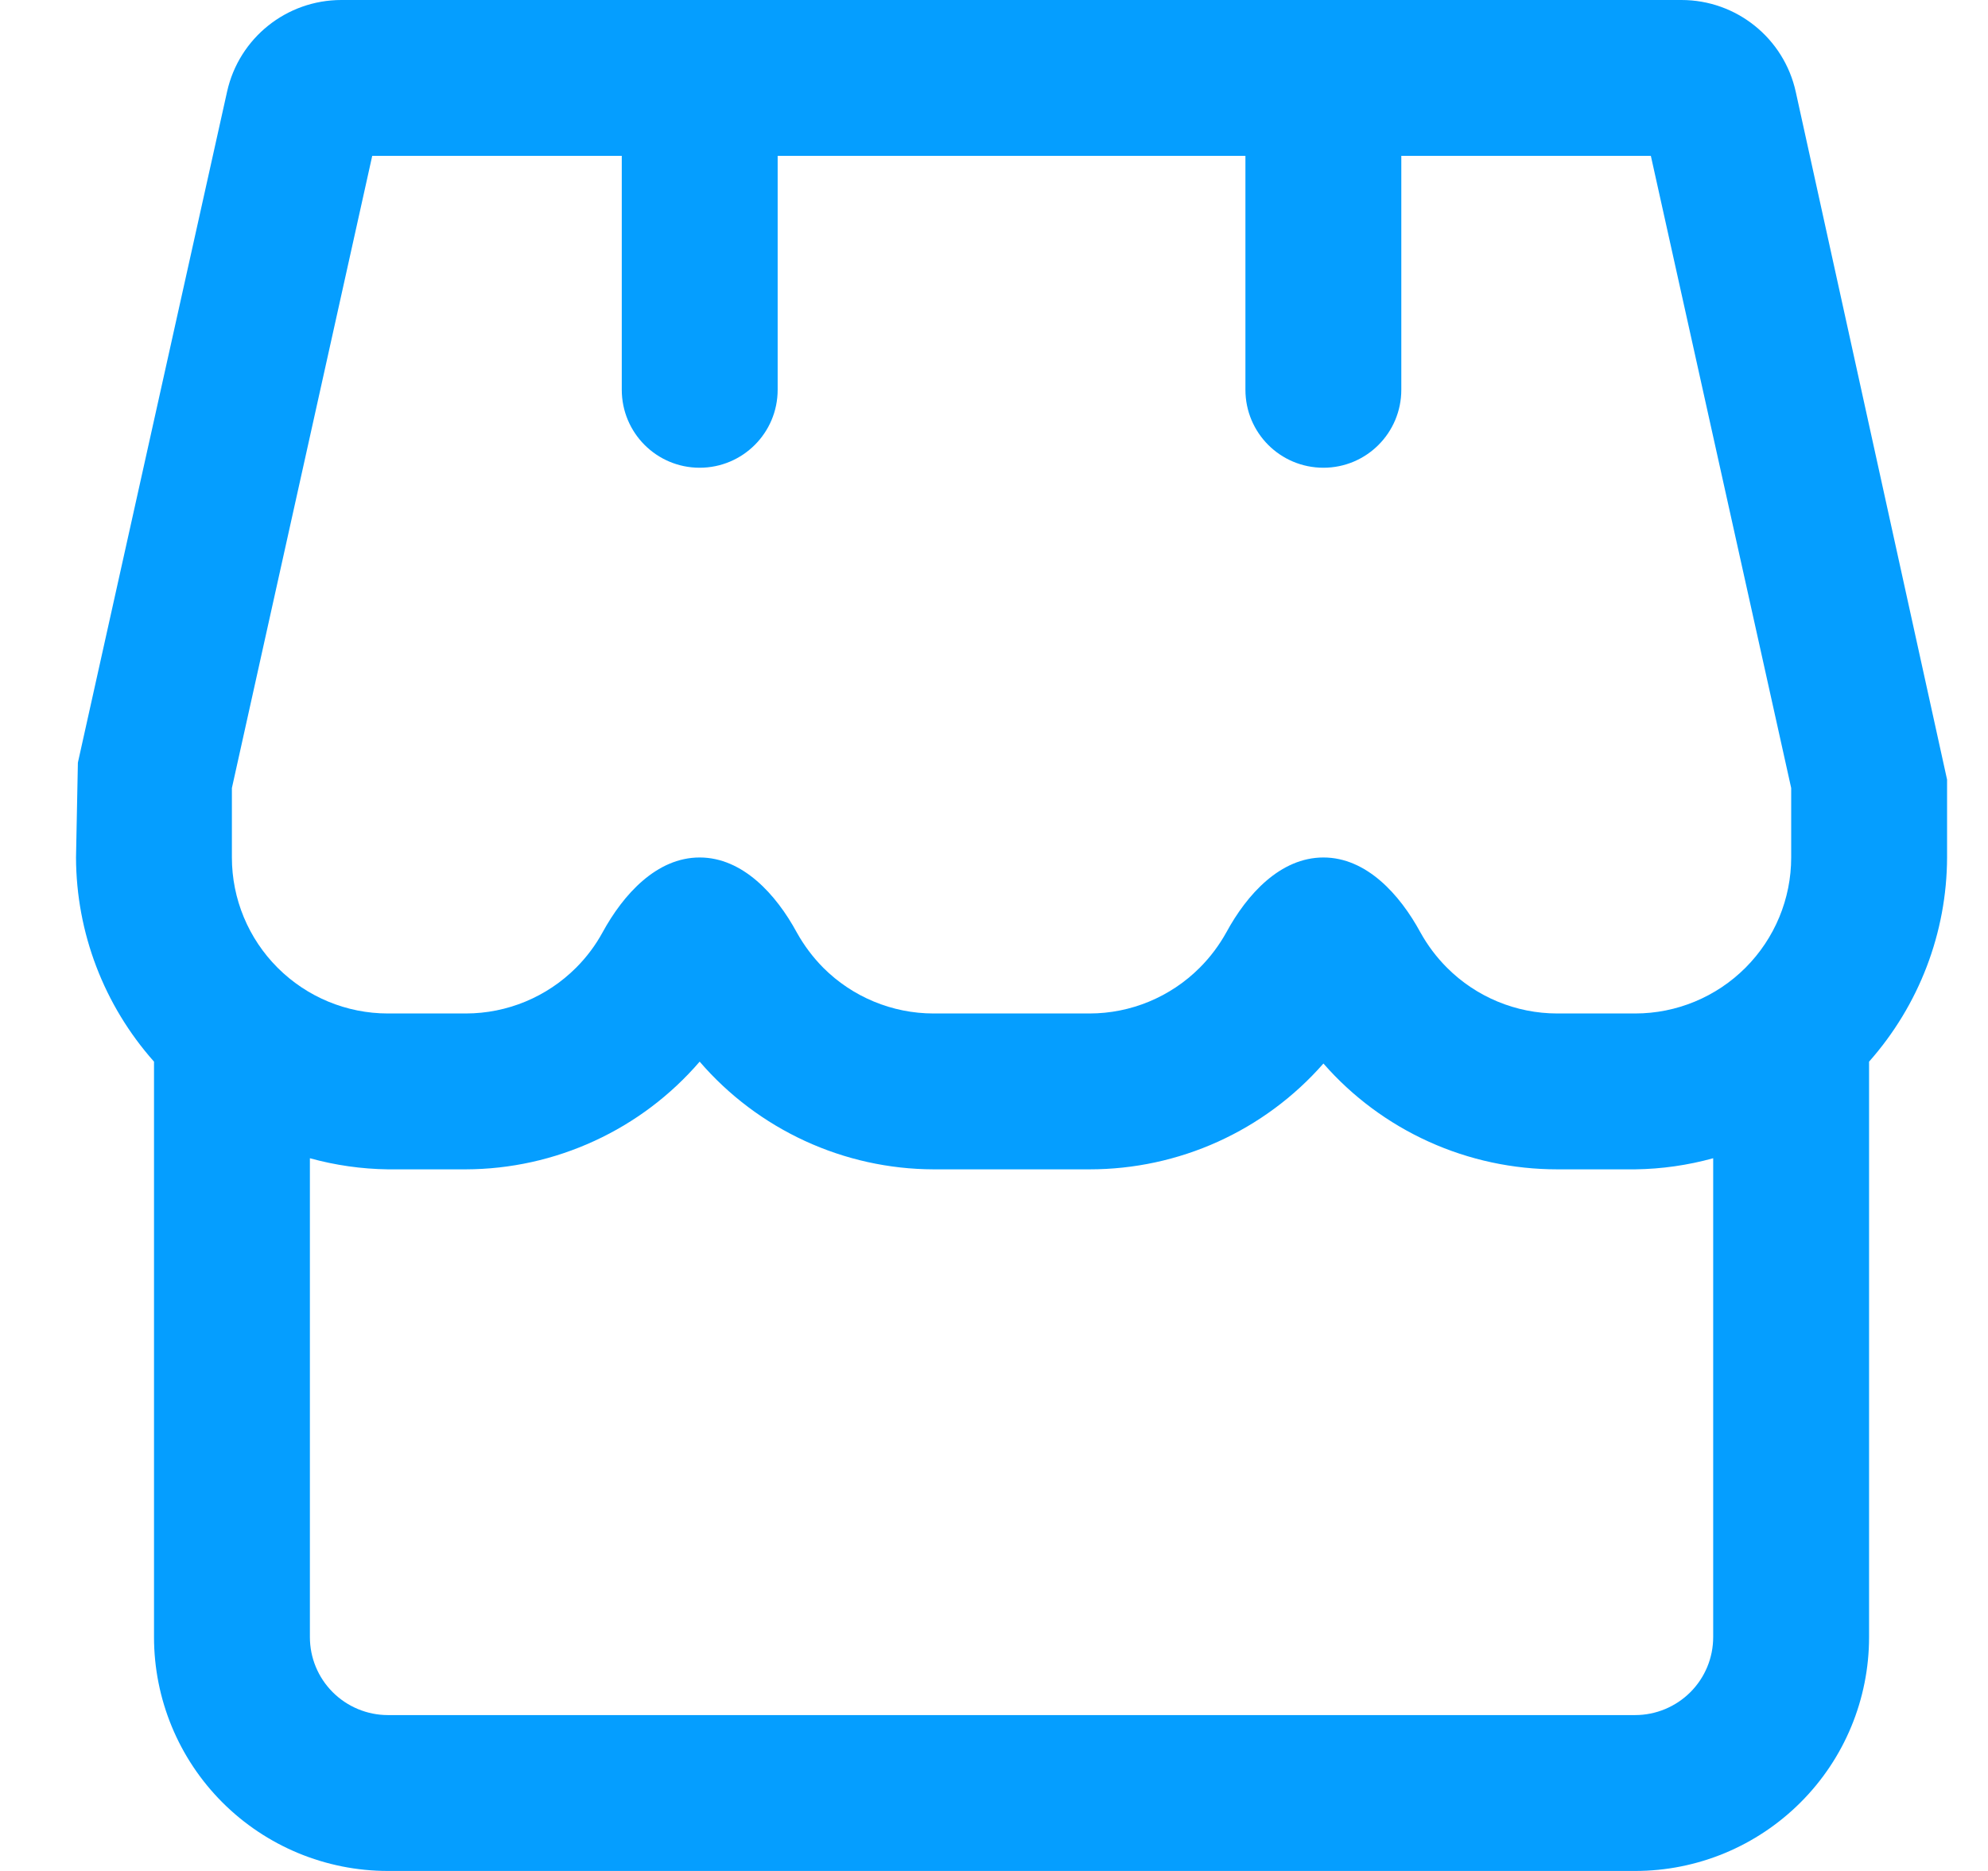 <svg width="17" height="16" viewBox="0 0 17 16" fill="none" xmlns="http://www.w3.org/2000/svg">
<path d="M16.65 6.667L15.356 0.785C15.255 0.327 14.849 0 14.379 0H2.919C2.45 0 2.044 0.325 1.942 0.783L0.666 6.522L0.65 7.333C0.652 7.977 0.889 8.597 1.317 9.079V14C1.317 14.53 1.527 15.039 1.902 15.414C2.277 15.789 2.786 16 3.317 16H13.983C14.514 16 15.022 15.789 15.397 15.414C15.773 15.039 15.983 14.53 15.983 14V9.079C16.41 8.597 16.648 7.977 16.65 7.333V6.667ZM1.983 6.739L3.183 1.333H5.317V3.333C5.317 3.702 5.615 4 5.983 4C6.351 4 6.65 3.702 6.65 3.333V1.333H10.65V3.333C10.65 3.702 10.948 4 11.317 4C11.685 4 11.983 3.702 11.983 3.333V1.333H14.117L15.317 6.739V7.333C15.317 7.687 15.176 8.026 14.926 8.276C14.676 8.526 14.337 8.667 13.983 8.667H13.317C12.963 8.667 12.624 8.526 12.374 8.276C12.283 8.185 12.207 8.083 12.146 7.973C11.97 7.649 11.685 7.333 11.317 7.333C10.948 7.333 10.663 7.649 10.487 7.973C10.426 8.083 10.35 8.185 10.259 8.276C10.009 8.526 9.67 8.667 9.317 8.667H7.983C7.63 8.667 7.29 8.526 7.04 8.276C6.95 8.185 6.874 8.083 6.813 7.973C6.637 7.649 6.351 7.333 5.983 7.333C5.615 7.333 5.33 7.649 5.153 7.973C5.093 8.083 5.017 8.185 4.926 8.276C4.676 8.526 4.337 8.667 3.983 8.667H3.317C2.963 8.667 2.624 8.526 2.374 8.276C2.124 8.026 1.983 7.687 1.983 7.333V6.739ZM13.983 14.667H3.317C3.14 14.667 2.97 14.596 2.845 14.471C2.72 14.346 2.65 14.177 2.65 14V9.905C2.867 9.965 3.091 9.997 3.317 10H3.983C4.363 9.999 4.738 9.916 5.083 9.757C5.429 9.598 5.735 9.367 5.983 9.079C6.231 9.367 6.538 9.598 6.883 9.757C7.228 9.916 7.603 9.999 7.983 10H9.317C9.695 10 10.069 9.92 10.414 9.764C10.759 9.608 11.067 9.38 11.317 9.095C11.566 9.38 11.874 9.608 12.219 9.764C12.564 9.92 12.938 10 13.317 10H13.983C14.209 9.997 14.433 9.965 14.65 9.905V14C14.65 14.177 14.58 14.346 14.455 14.471C14.33 14.596 14.16 14.667 13.983 14.667Z" fill="#059EFF"/>
</svg>
